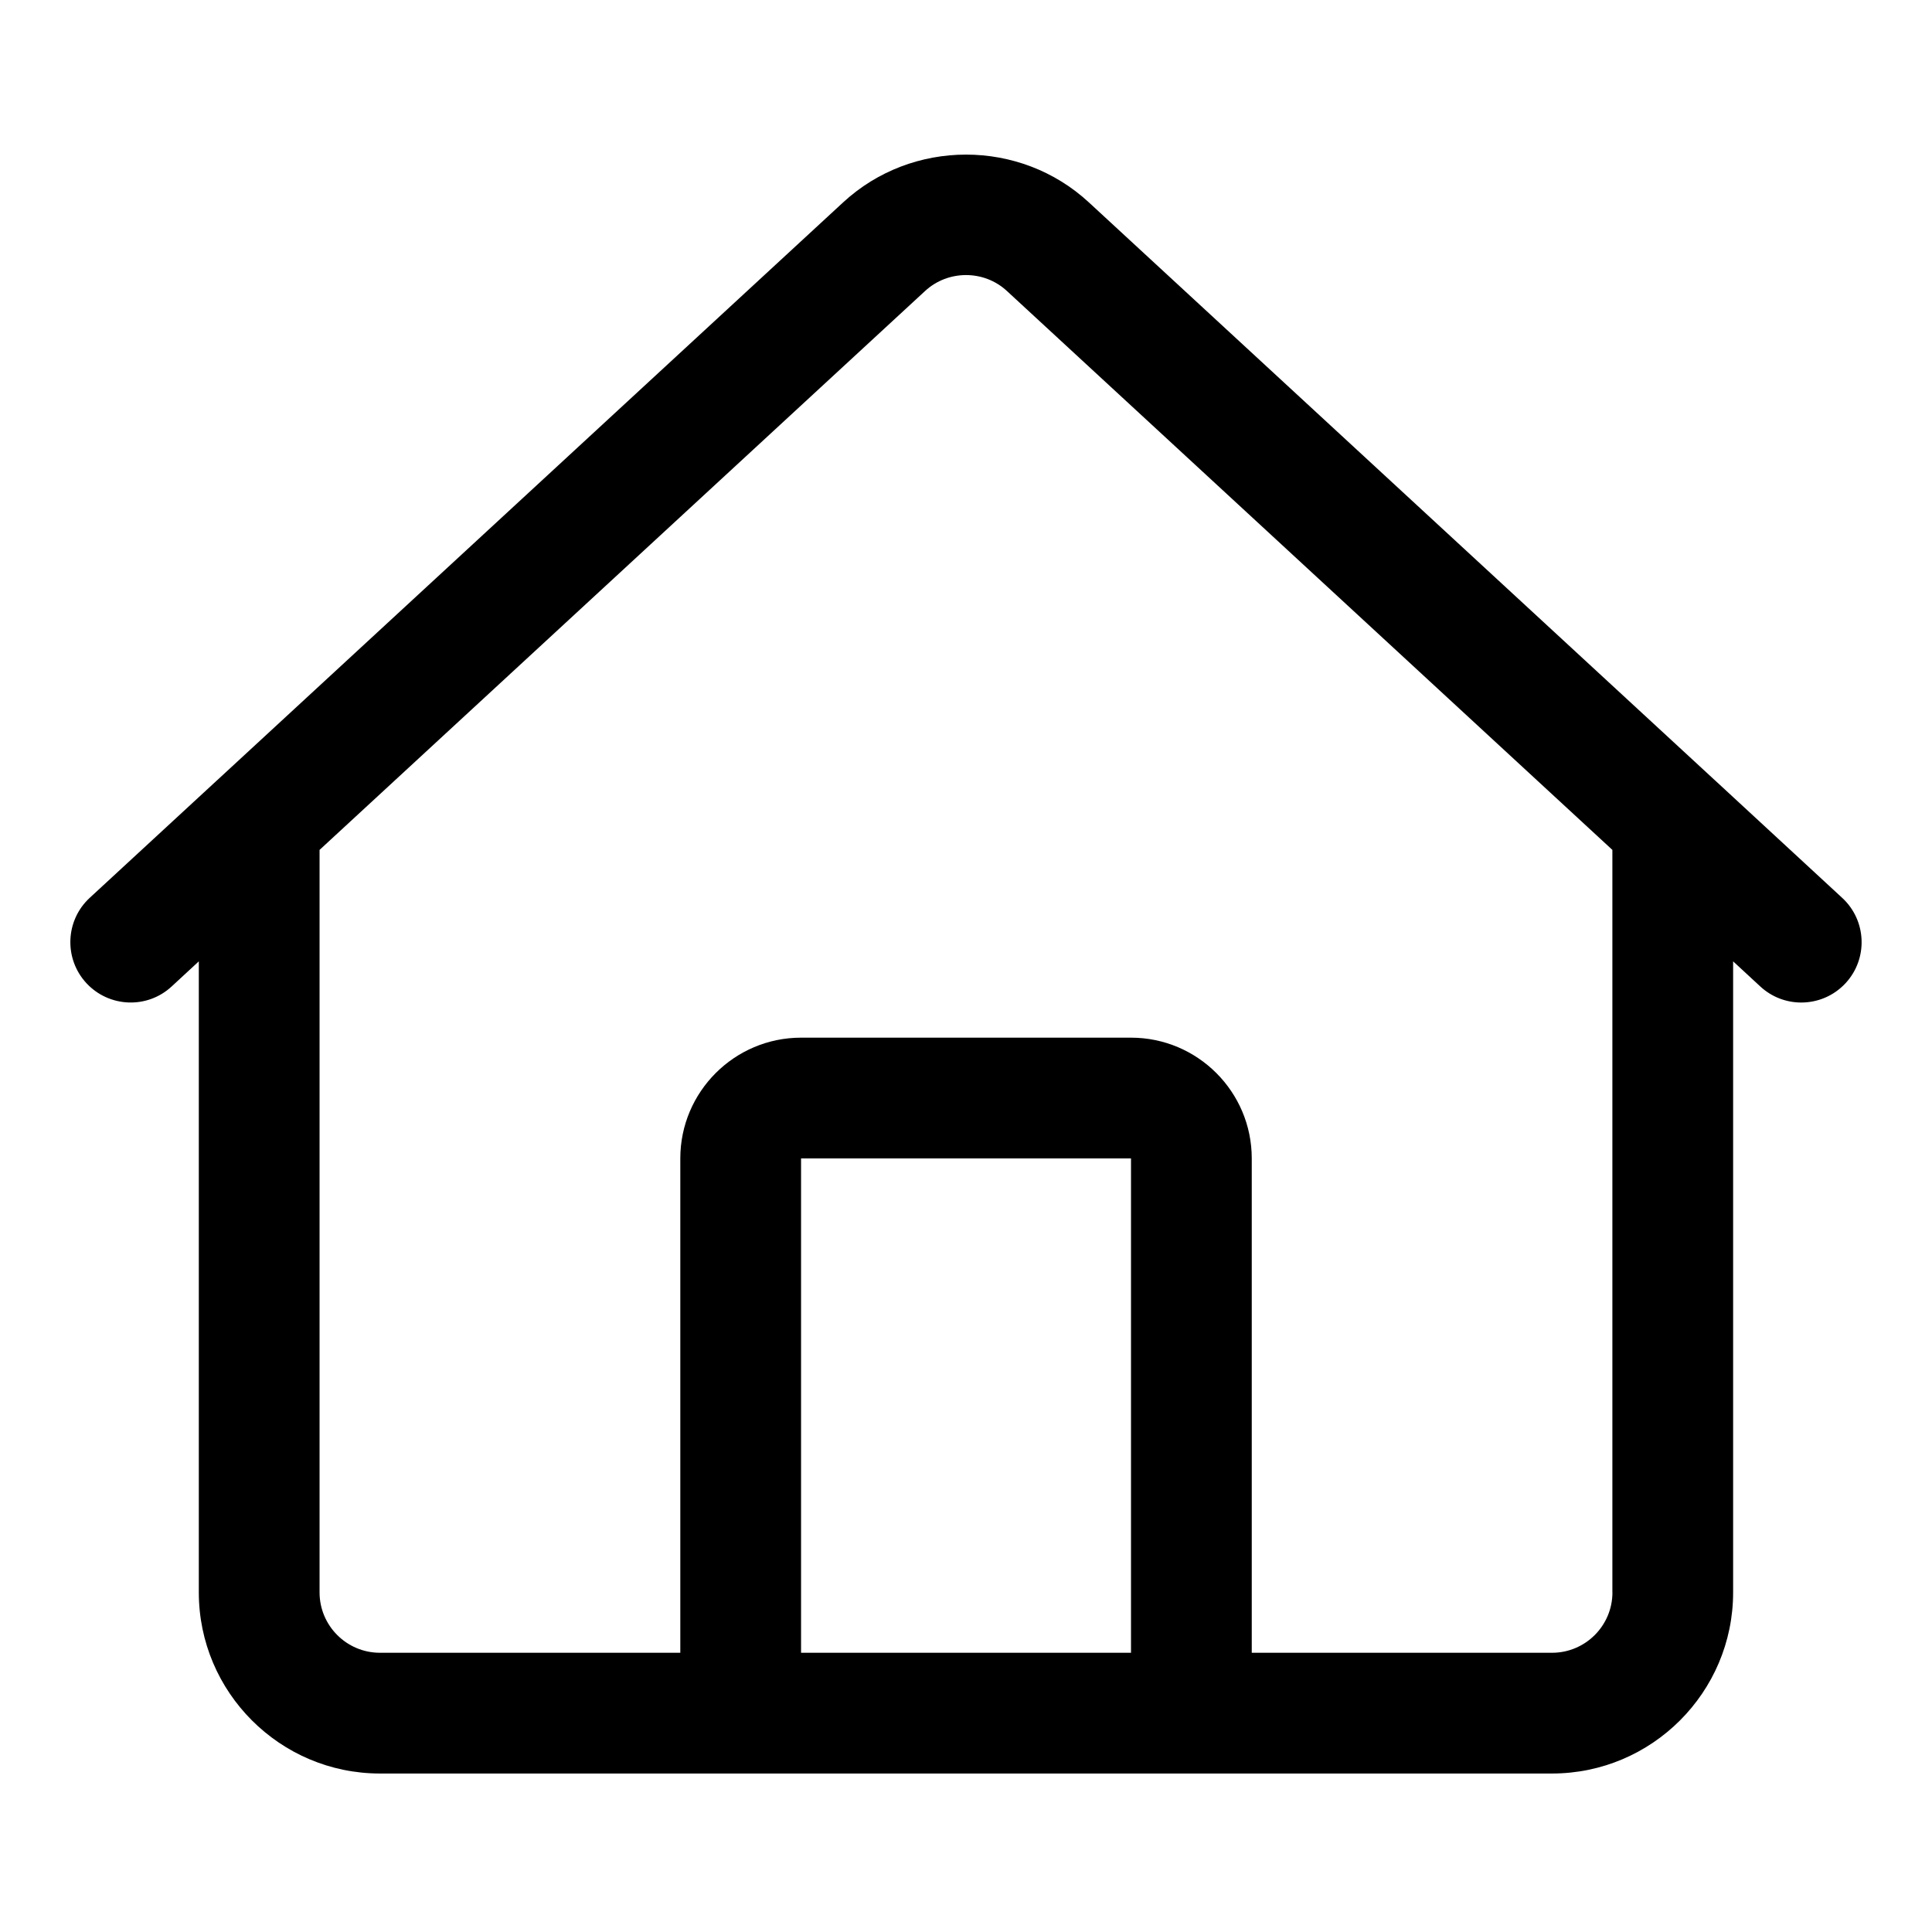 <?xml version="1.0" encoding="UTF-8"?>
<svg xmlns="http://www.w3.org/2000/svg" height="512" viewBox="0 0 32 32" width="512">
  <g id="Layer_2">
    <path d="m28.42 12.938c-.007-.007-.014-.012-.021-.019l-10.364-9.567c-1.142-1.056-2.929-1.054-4.07 0l-10.364 9.567c-.007.007-.014.012-.021.019l-2.093 1.932c-.406.374-.431 1.007-.057 1.413.375.405 1.007.432 1.413.056l.45-.416v10.452c0 1.654 1.346 3 3 3h5.974 7.465 5.974c1.654 0 3-1.346 3-3v-10.452l.45.416c.192.178.436.266.678.266.27 0 .538-.108.735-.321.375-.406.349-1.039-.057-1.413zm-15.152 14.437v-8.188h5.465v8.188zm13.439-1c0 .552-.449 1-1 1h-4.974v-8.188c0-1.103-.897-2-2-2h-5.465c-1.103 0-2 .897-2 2v8.188h-4.975c-.551 0-1-.448-1-1v-12.298l10.029-9.257c.38-.351.975-.353 1.356 0l10.028 9.257v12.298z"></path>
  </g>
</svg>
